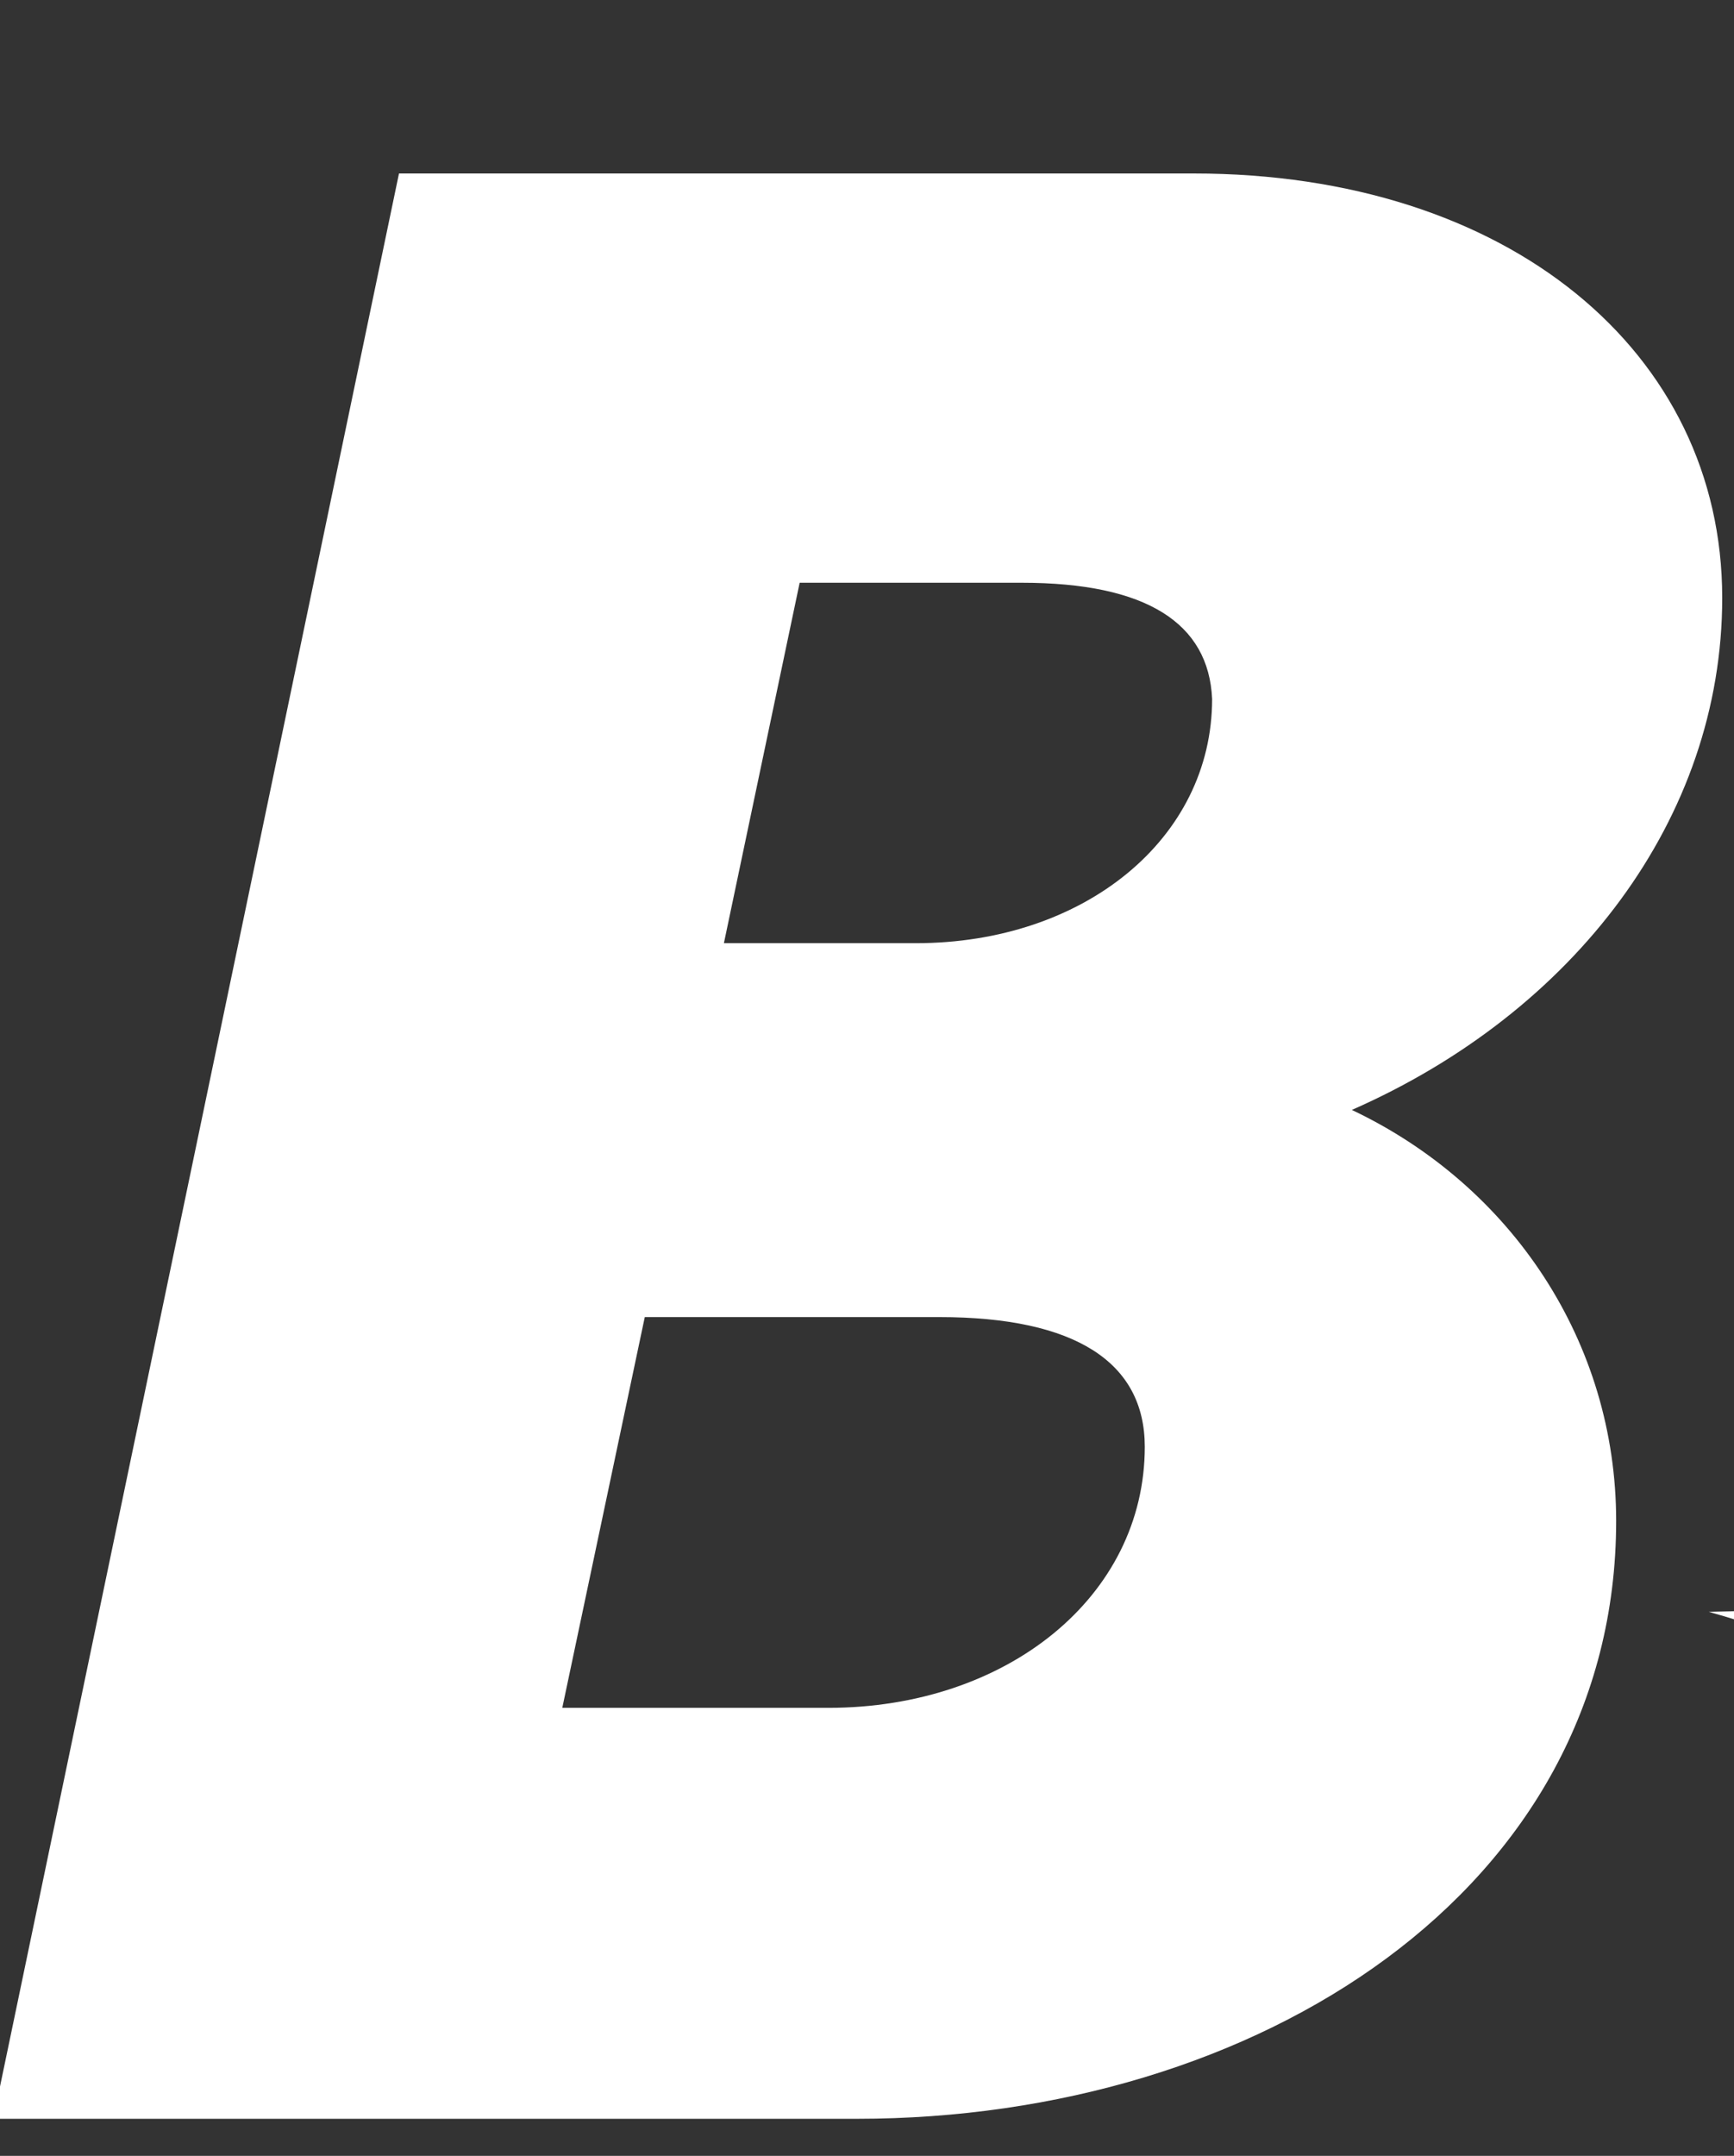 <svg width="103" height="128" viewBox="0 0 103 128" fill="none" xmlns="http://www.w3.org/2000/svg">
<rect x="0" y="0" width="103" height="128" fill="#333333" stroke="none"/>
<g clip-path="url(#clip0_425_382)">
<path d="M23.7 10.3H70.9C89.6 10.3 102.3 20.9 102.3 35.5C102.3 48.6 93.5 60.1 80.3 65.9C89.8 70.4 96 79.7 96 90.3C96 112.2 74.7 125.8 50.9 125.8H-0.4L23.7 10.3ZM49.2 101.4C59.8 101.4 68 94.8 68 85.9C68 80.9 63.9 78.2 55.8 78.2H38.3L33.4 101.4H49.2ZM54.4 56C64.4 56 72 49.8 72 41.5C71.8 37 68.1 34.6 60.7 34.6H47.5L43 56H54.4ZM258.1 89C258.1 60.4 286.3 36.9 314.9 36.9C330.3 36.9 341.4 44 348.2 53.2L327.3 67.2C324.6 63 318.3 60.6 313.3 60.6C298.8 60.6 285.3 74.7 285.3 88.3C285.3 97.2 292.1 104.1 301 104.1C307.9 104.1 315.7 100.2 320.6 95.5L337.3 112.7C326.5 122.6 313.6 127.8 298.9 127.8C275.5 127.8 258.1 110.5 258.1 89ZM422.4 89C422.4 60.4 450.6 36.9 479.2 36.9C494.6 36.9 505.7 44 512.5 53.2L491.6 67.2C488.9 63 482.6 60.6 477.6 60.6C463.1 60.6 449.6 74.7 449.6 88.3C449.6 97.2 456.4 104.1 465.3 104.1C472.2 104.1 480 100.2 484.9 95.5L501.6 112.7C490.8 122.6 477.9 127.8 463.2 127.8C439.8 127.8 422.4 110.5 422.4 89ZM143.6 104.1C139.5 104.1 135.8 102.7 133 100.4L170.7 83.6L198.3 71.3C197.7 65.4 195.7 59.9 192.6 55.1C185.6 44.1 172.9 36.8 157.5 36.8C129.1 36.8 115 61.6 115 90.3C135.1 91.7 115 95.5 101.5 95.7C122 101.4 120 113.1 108.2 111.4C127.9 113.1 127.5 127.8 142 127.8C155.8 127.8 169.6 122.2 180.1 113.1L163 95.5C157.7 100.6 150.7 104.1 143.6 104.1ZM156 60.6C161.1 60.6 165.4 62.7 168.3 66L127.9 84C130.4 71.7 142.8 60.6 156 60.6ZM252.8 5.2L222.6 18.7L218.3 38.9H206.8L201.9 61.6H213.5C205.9 96.9 205.1 100.6 205.1 105C205.1 118.3 214.6 127.9 228.9 127.9C236.7 127.9 245.1 125 251 120.3L248 100.5C246.1 102.2 242.1 104.2 238.2 104.2C235.2 104.2 233.5 102.7 233.5 99C233.5 97 234 95 240.9 61.7H259L263.7 39H245.6L252.8 5.2ZM364.5 10.3H391.6L367.5 125.8H340.4L364.5 10.3ZM397.1 38.9H424.4L406.2 125.8H378.9L397.1 38.9ZM401 16.5C401 7.4 409.1 0.2 417.6 0.2C425.4 0.2 431.1 6.4 431.1 14C431.1 22.6 423.3 30.1 415.1 30.1C406.8 30.1 401 24.1 401 16.5Z" fill="white"/>
</g>
<defs>
<clipPath id="clip0_425_382">
<rect width="103" height="128" fill="white"/>
</clipPath>
</defs>
</svg>
